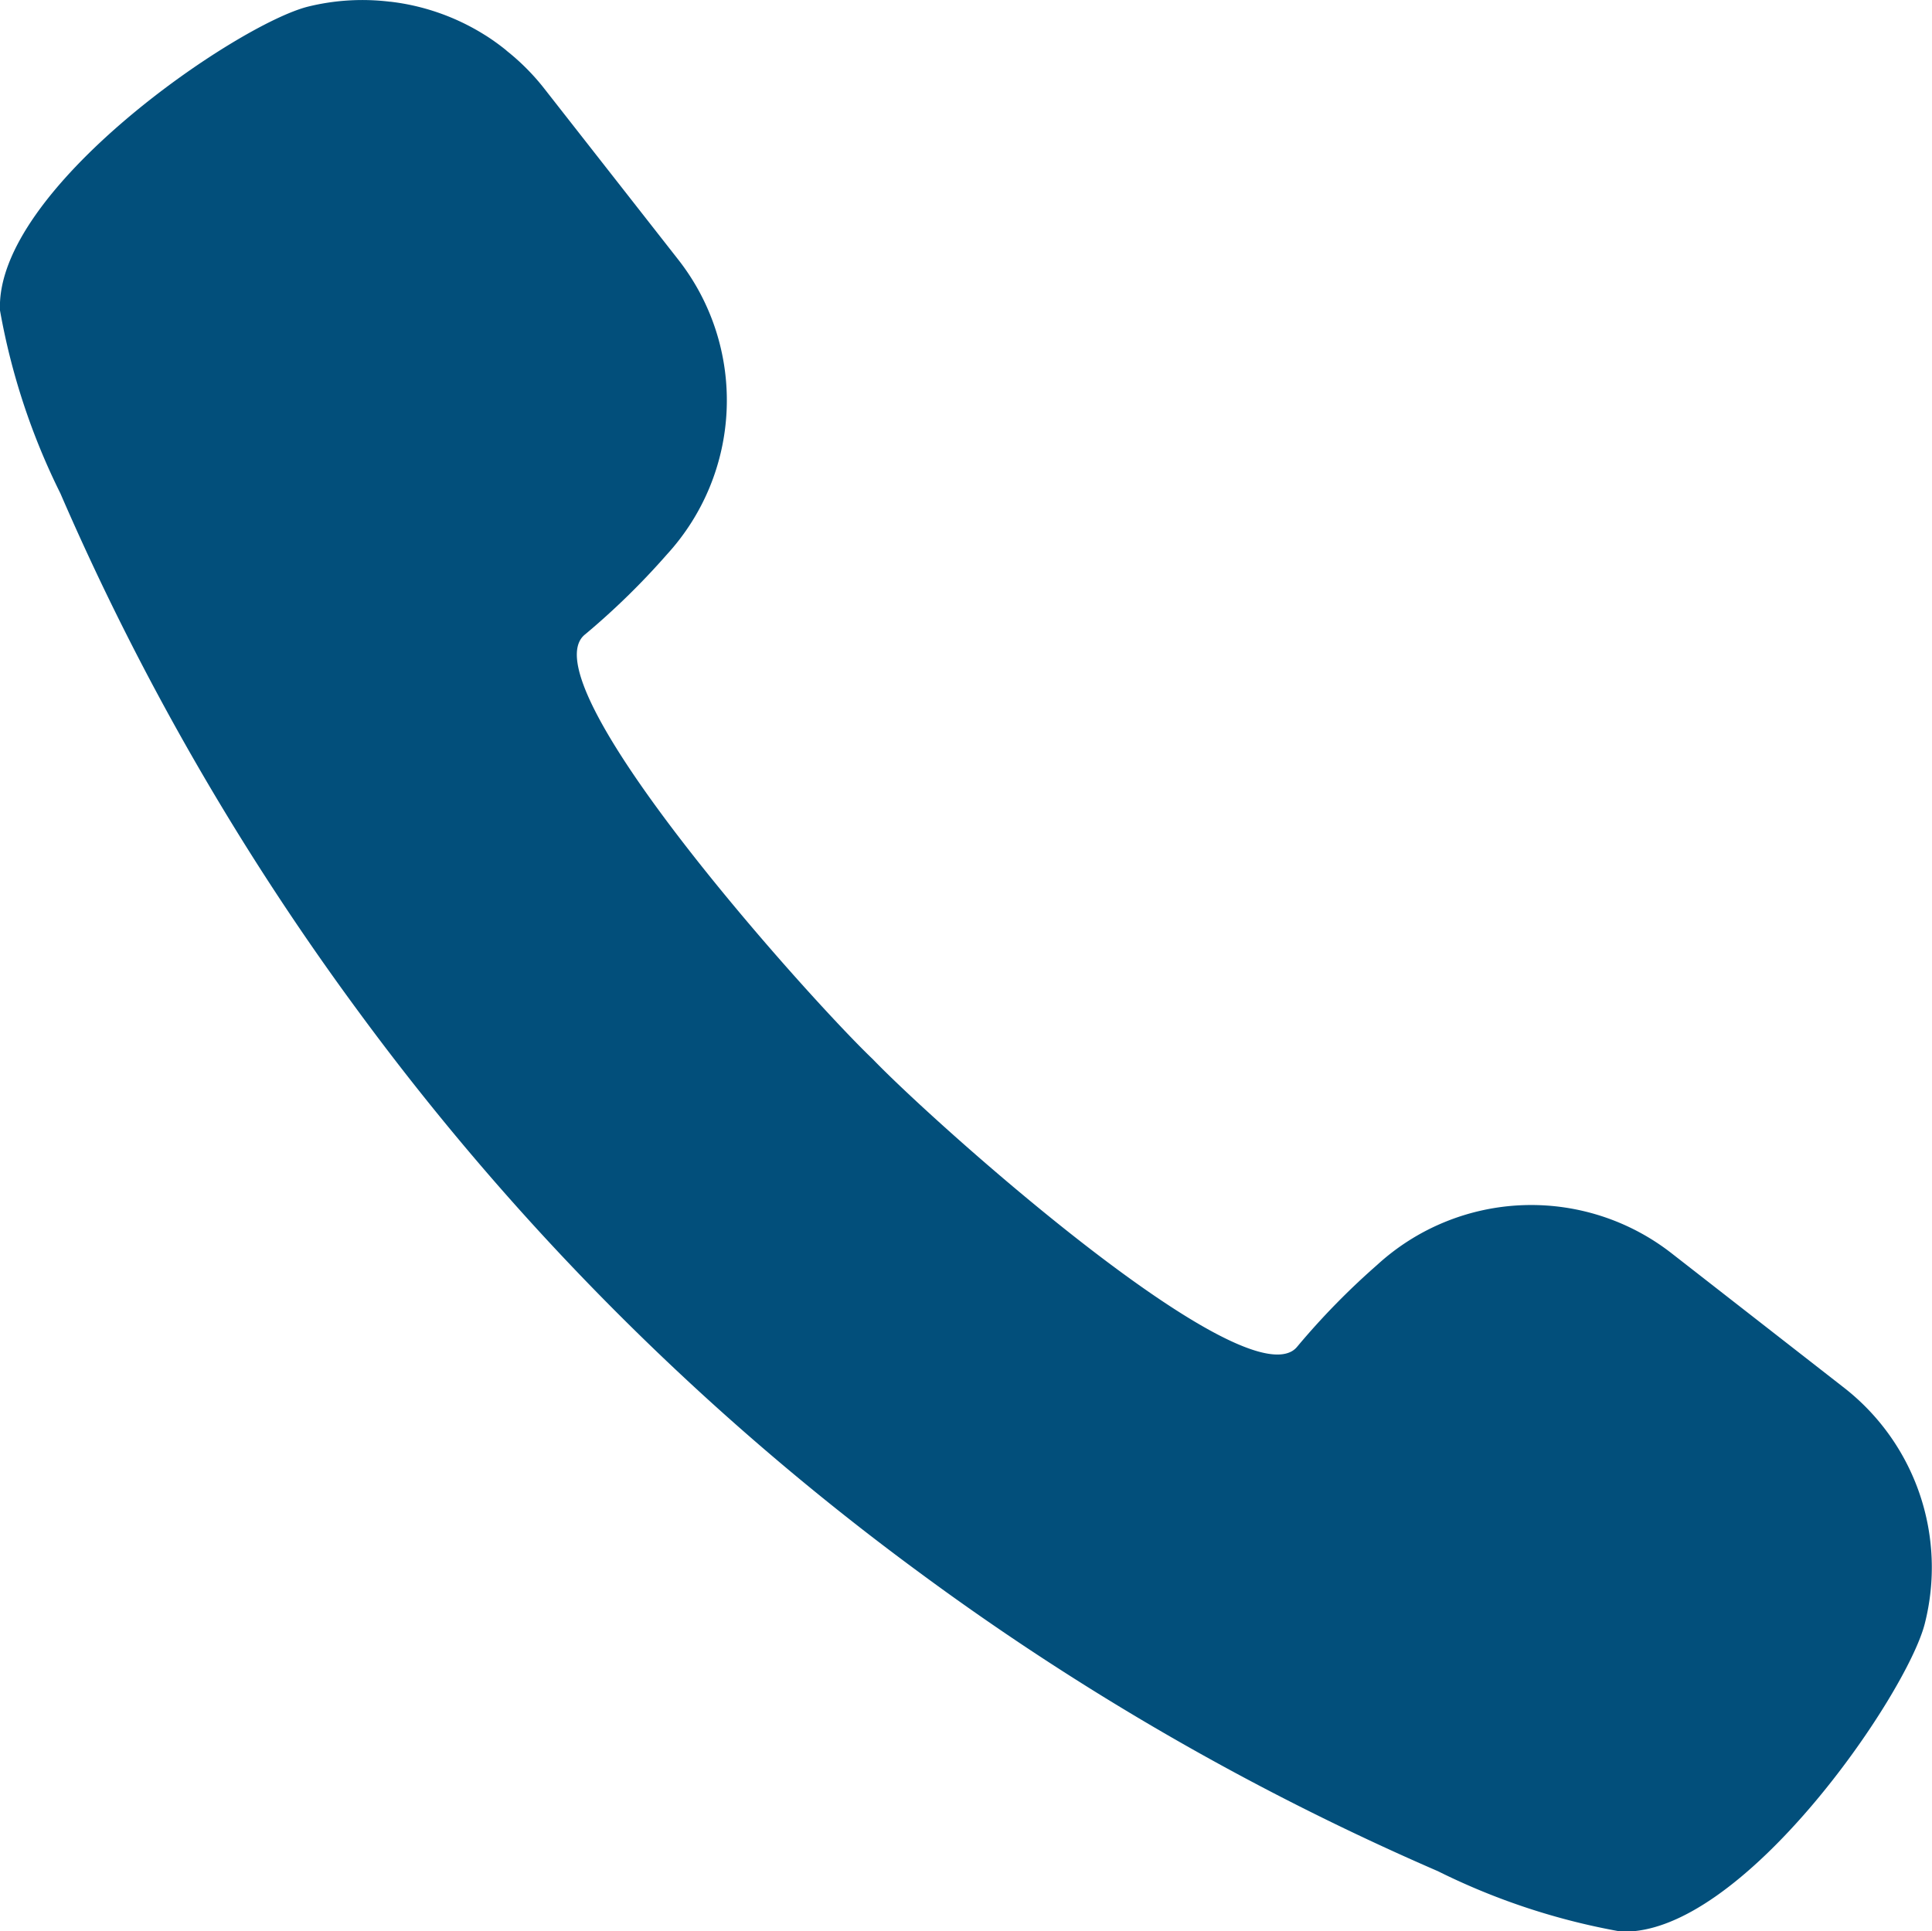 <svg xmlns="http://www.w3.org/2000/svg" width="16.004" height="16" viewBox="0 0 16.004 16">
  <path id="Path_4596" data-name="Path 4596" d="M15.277,11.556l-1.434-1.118a1.89,1.89,0,0,0-2.436.1,6.118,6.118,0,0,0-.66.675.162.162,0,0,1-.04.036l0,0c-.509.317-2.989-1.907-3.477-2.416C6.7,8.328,4.343,5.7,4.849,5.312a6.123,6.123,0,0,0,.675-.66,1.89,1.89,0,0,0,.1-2.436L4.5.781a1.878,1.878,0,0,0-.3-.3L4.19.472A1.847,1.847,0,0,0,4.031.357L4.01.344A1.883,1.883,0,0,0,3.233.072H3.228a1.88,1.88,0,0,0-.677.041C1.963.261-.044,1.628,0,2.63A5.6,5.6,0,0,0,.5,4.145,21.876,21.876,0,0,0,2.981,8.454a21.741,21.741,0,0,0,4.63,4.628,21.877,21.877,0,0,0,4.3,2.478,5.594,5.594,0,0,0,1.514.5c1,.045,2.37-1.962,2.519-2.55A1.888,1.888,0,0,0,15.277,11.556Z" transform="translate(0 -0.058)" fill="#024f7b"/>
</svg>
